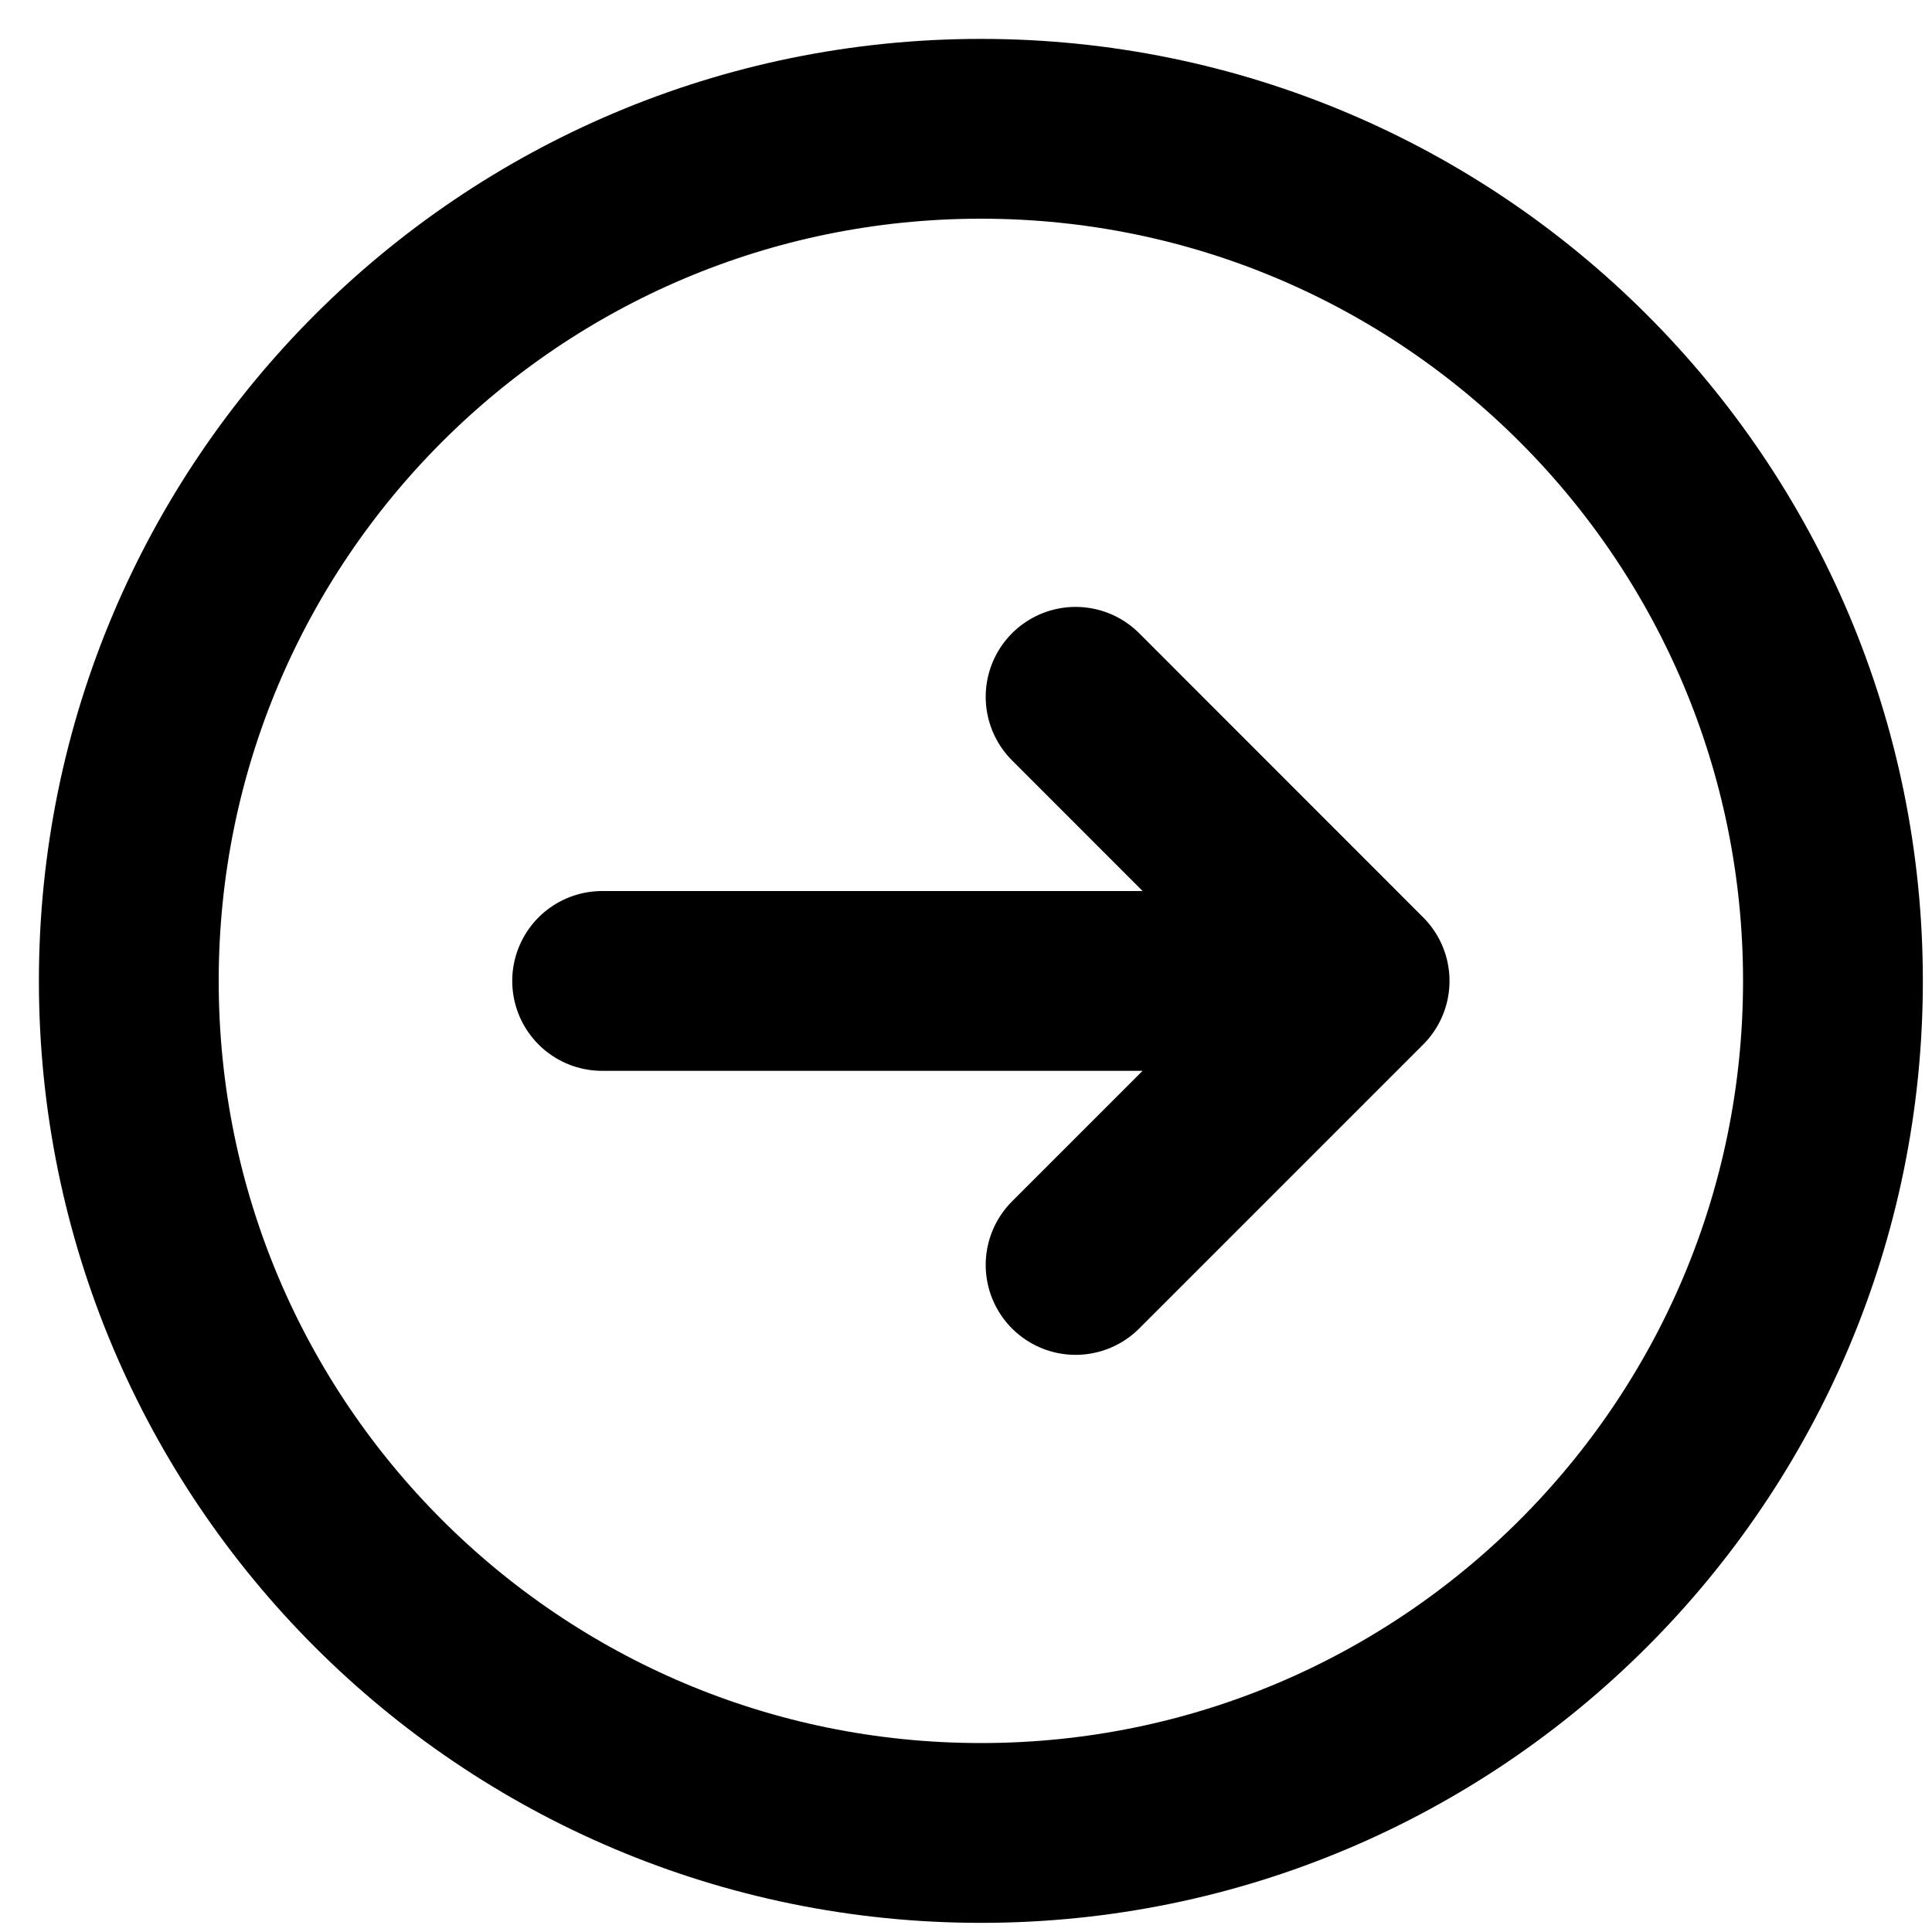 <?xml version="1.0" encoding="utf-8"?>
<svg xmlns="http://www.w3.org/2000/svg" fill="none" height="100%" overflow="visible" preserveAspectRatio="none" style="display: block;" viewBox="0 0 15 15" width="100%">
<path d="M8.351 9.821L10.556 7.616M10.556 7.616L8.351 5.41M10.556 7.616H4.675M14.231 7.616C14.231 3.962 11.269 1 7.616 1C3.962 1 1 3.962 1 7.616C1 11.269 3.962 14.231 7.616 14.231C11.269 14.231 14.231 11.269 14.231 7.616Z" id="Vector" stroke="black" stroke-linecap="round" stroke-linejoin="round" stroke-width="1.396"/>
</svg>